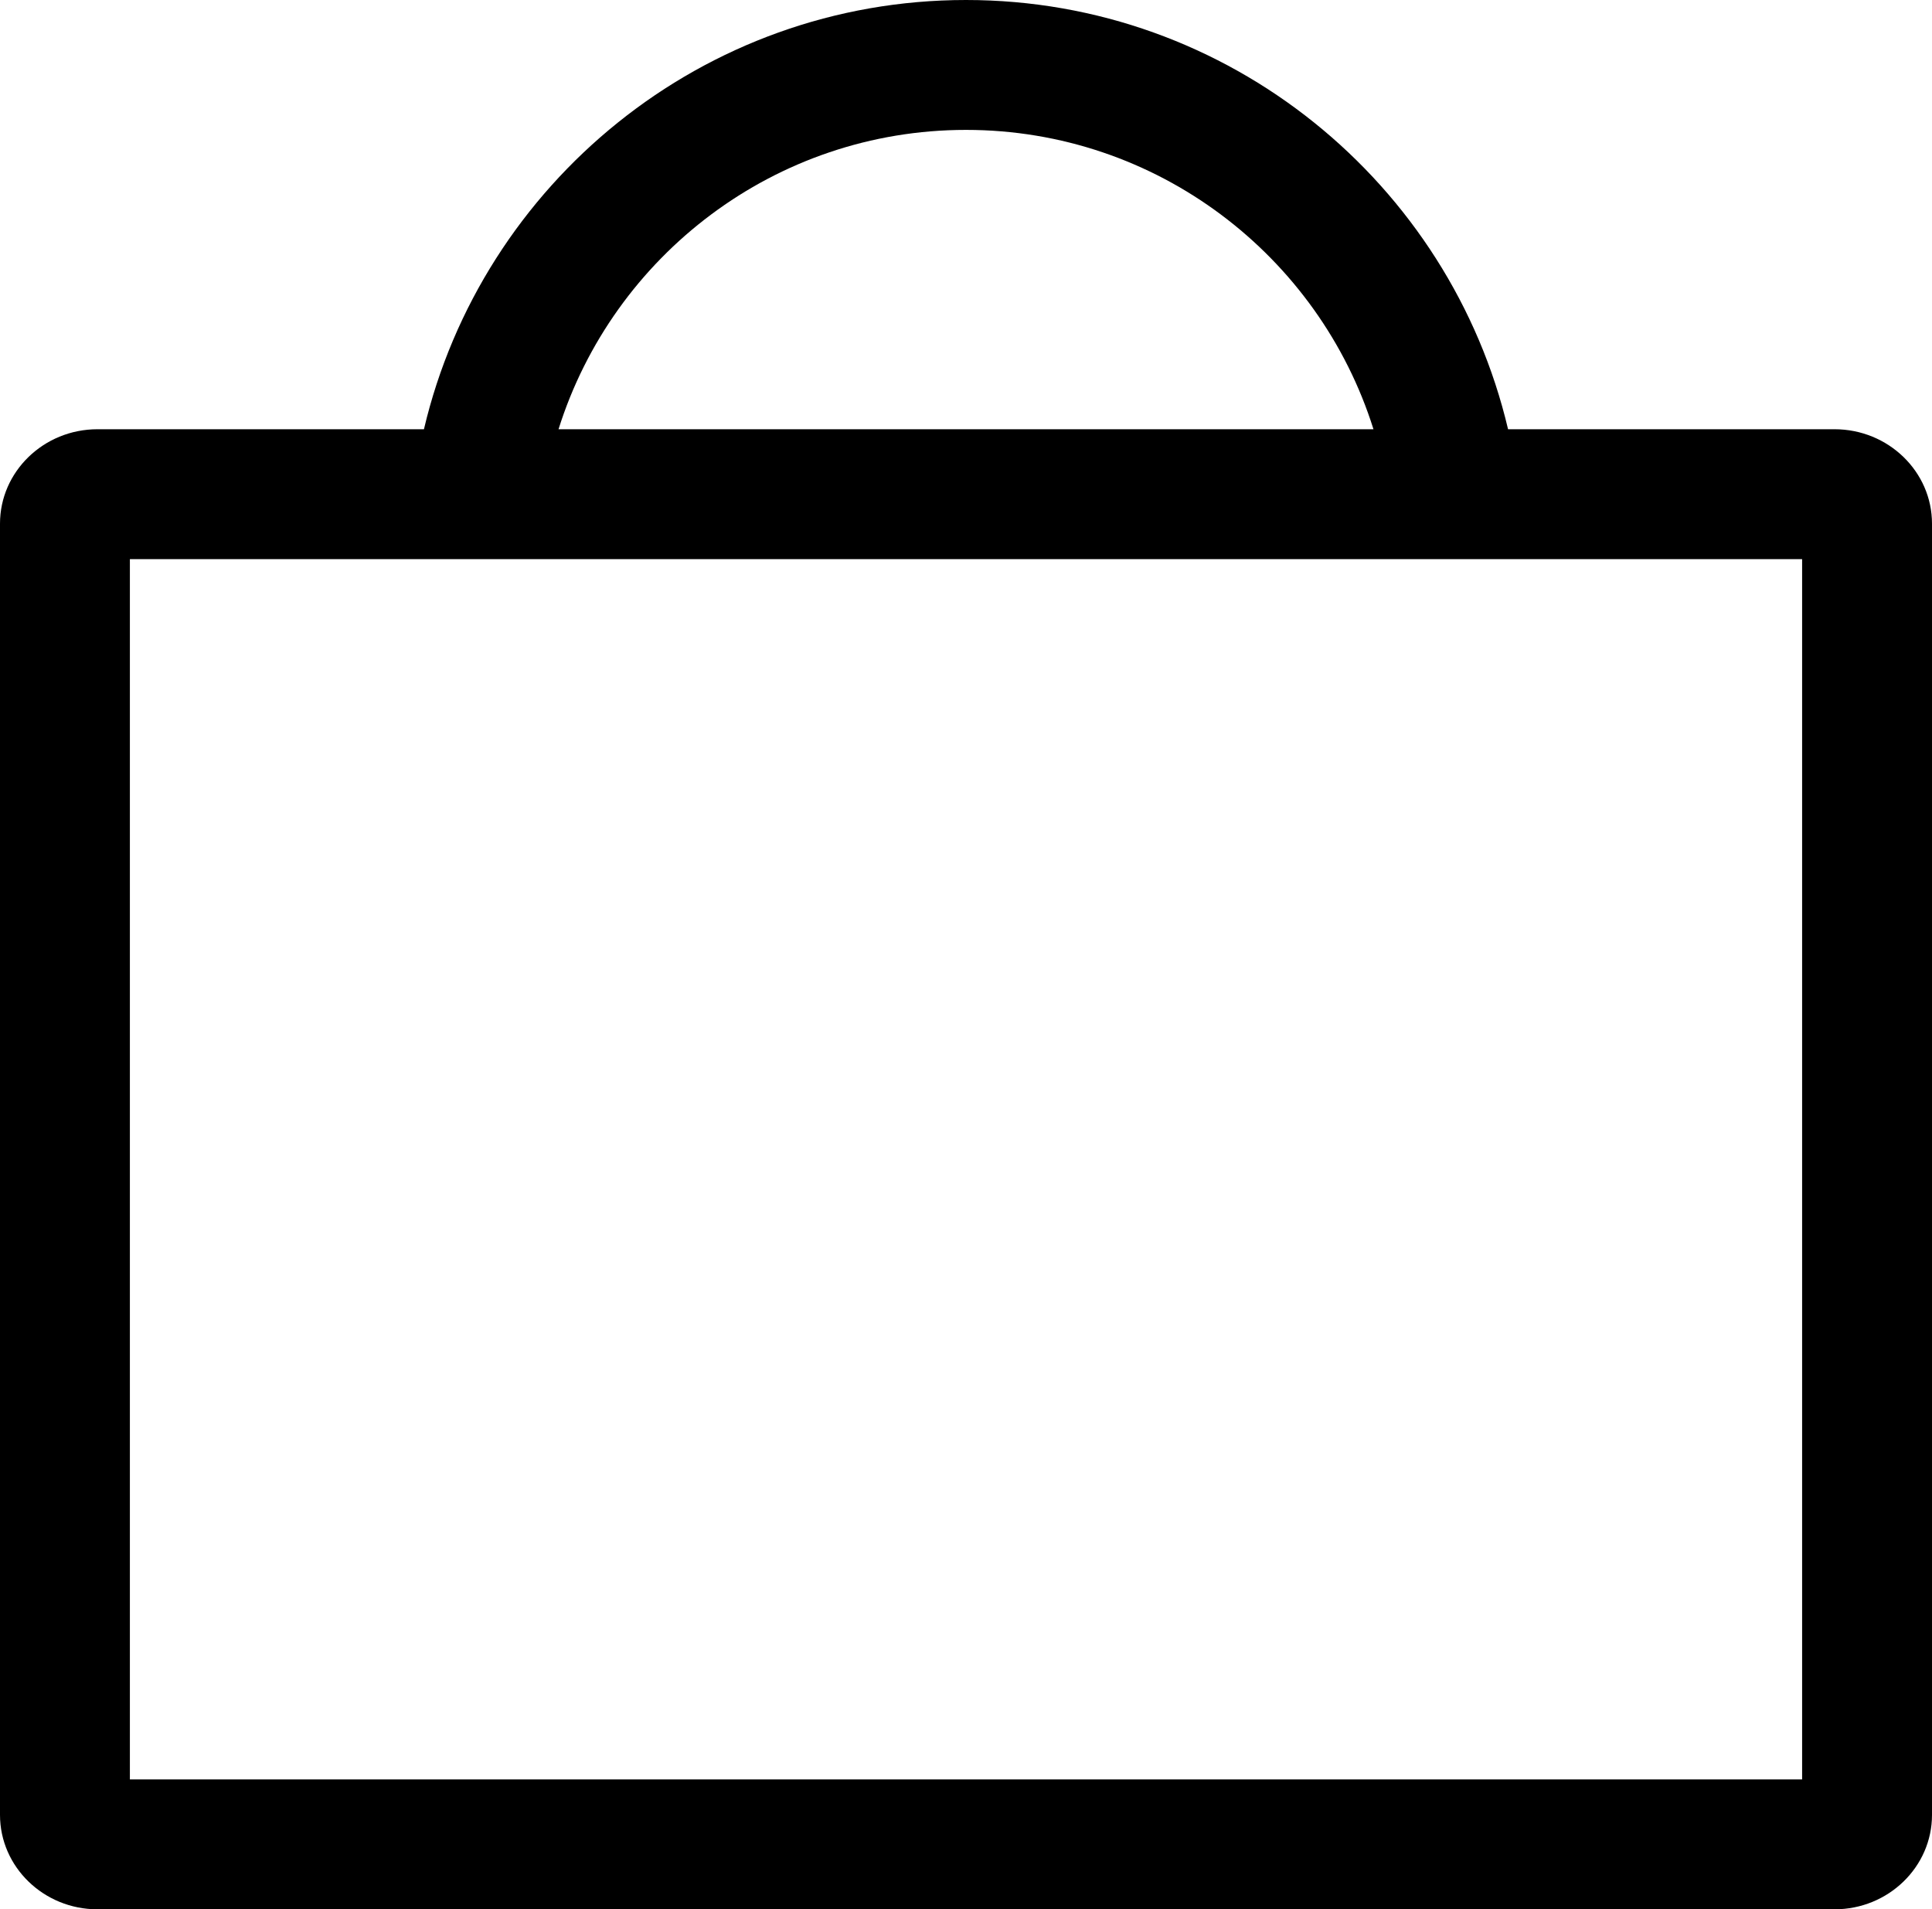 <?xml version="1.0" encoding="utf-8"?>
<!-- Generator: Adobe Illustrator 16.0.4, SVG Export Plug-In . SVG Version: 6.00 Build 0)  -->
<!DOCTYPE svg PUBLIC "-//W3C//DTD SVG 1.1//EN" "http://www.w3.org/Graphics/SVG/1.1/DTD/svg11.dtd">
<svg version="1.1" id="Capa_1" xmlns="http://www.w3.org/2000/svg" xmlns:xlink="http://www.w3.org/1999/xlink" x="0px" y="0px"
	 width="595px" height="587.954px" viewBox="1485.329 -763.539 595 587.954" enable-background="new 1485.329 -763.539 595 587.954"
	 xml:space="preserve">
<path d="M2050.314-631.359h-100.547c-17.817-75.677-85.9-132.18-166.938-132.18s-149.121,56.503-166.938,132.18h-100.547
	c-16.55,0-30.015,13.043-30.015,29.076v397.624c0,16.032,13.465,29.075,30.015,29.075h534.971c16.55,0,30.015-13.043,30.015-29.075
	v-397.624C2080.329-618.316,2066.864-631.359,2050.314-631.359z M1782.829-723.539c58.816,0,108.735,38.818,125.488,92.18h-250.977
	C1674.094-684.721,1724.013-723.539,1782.829-723.539z M2040.329-215.584h-515v-375.775h30.824h40.478h14.715h40h262.967h40h14.714
	h40.479h30.824V-215.584z"/>
</svg>
